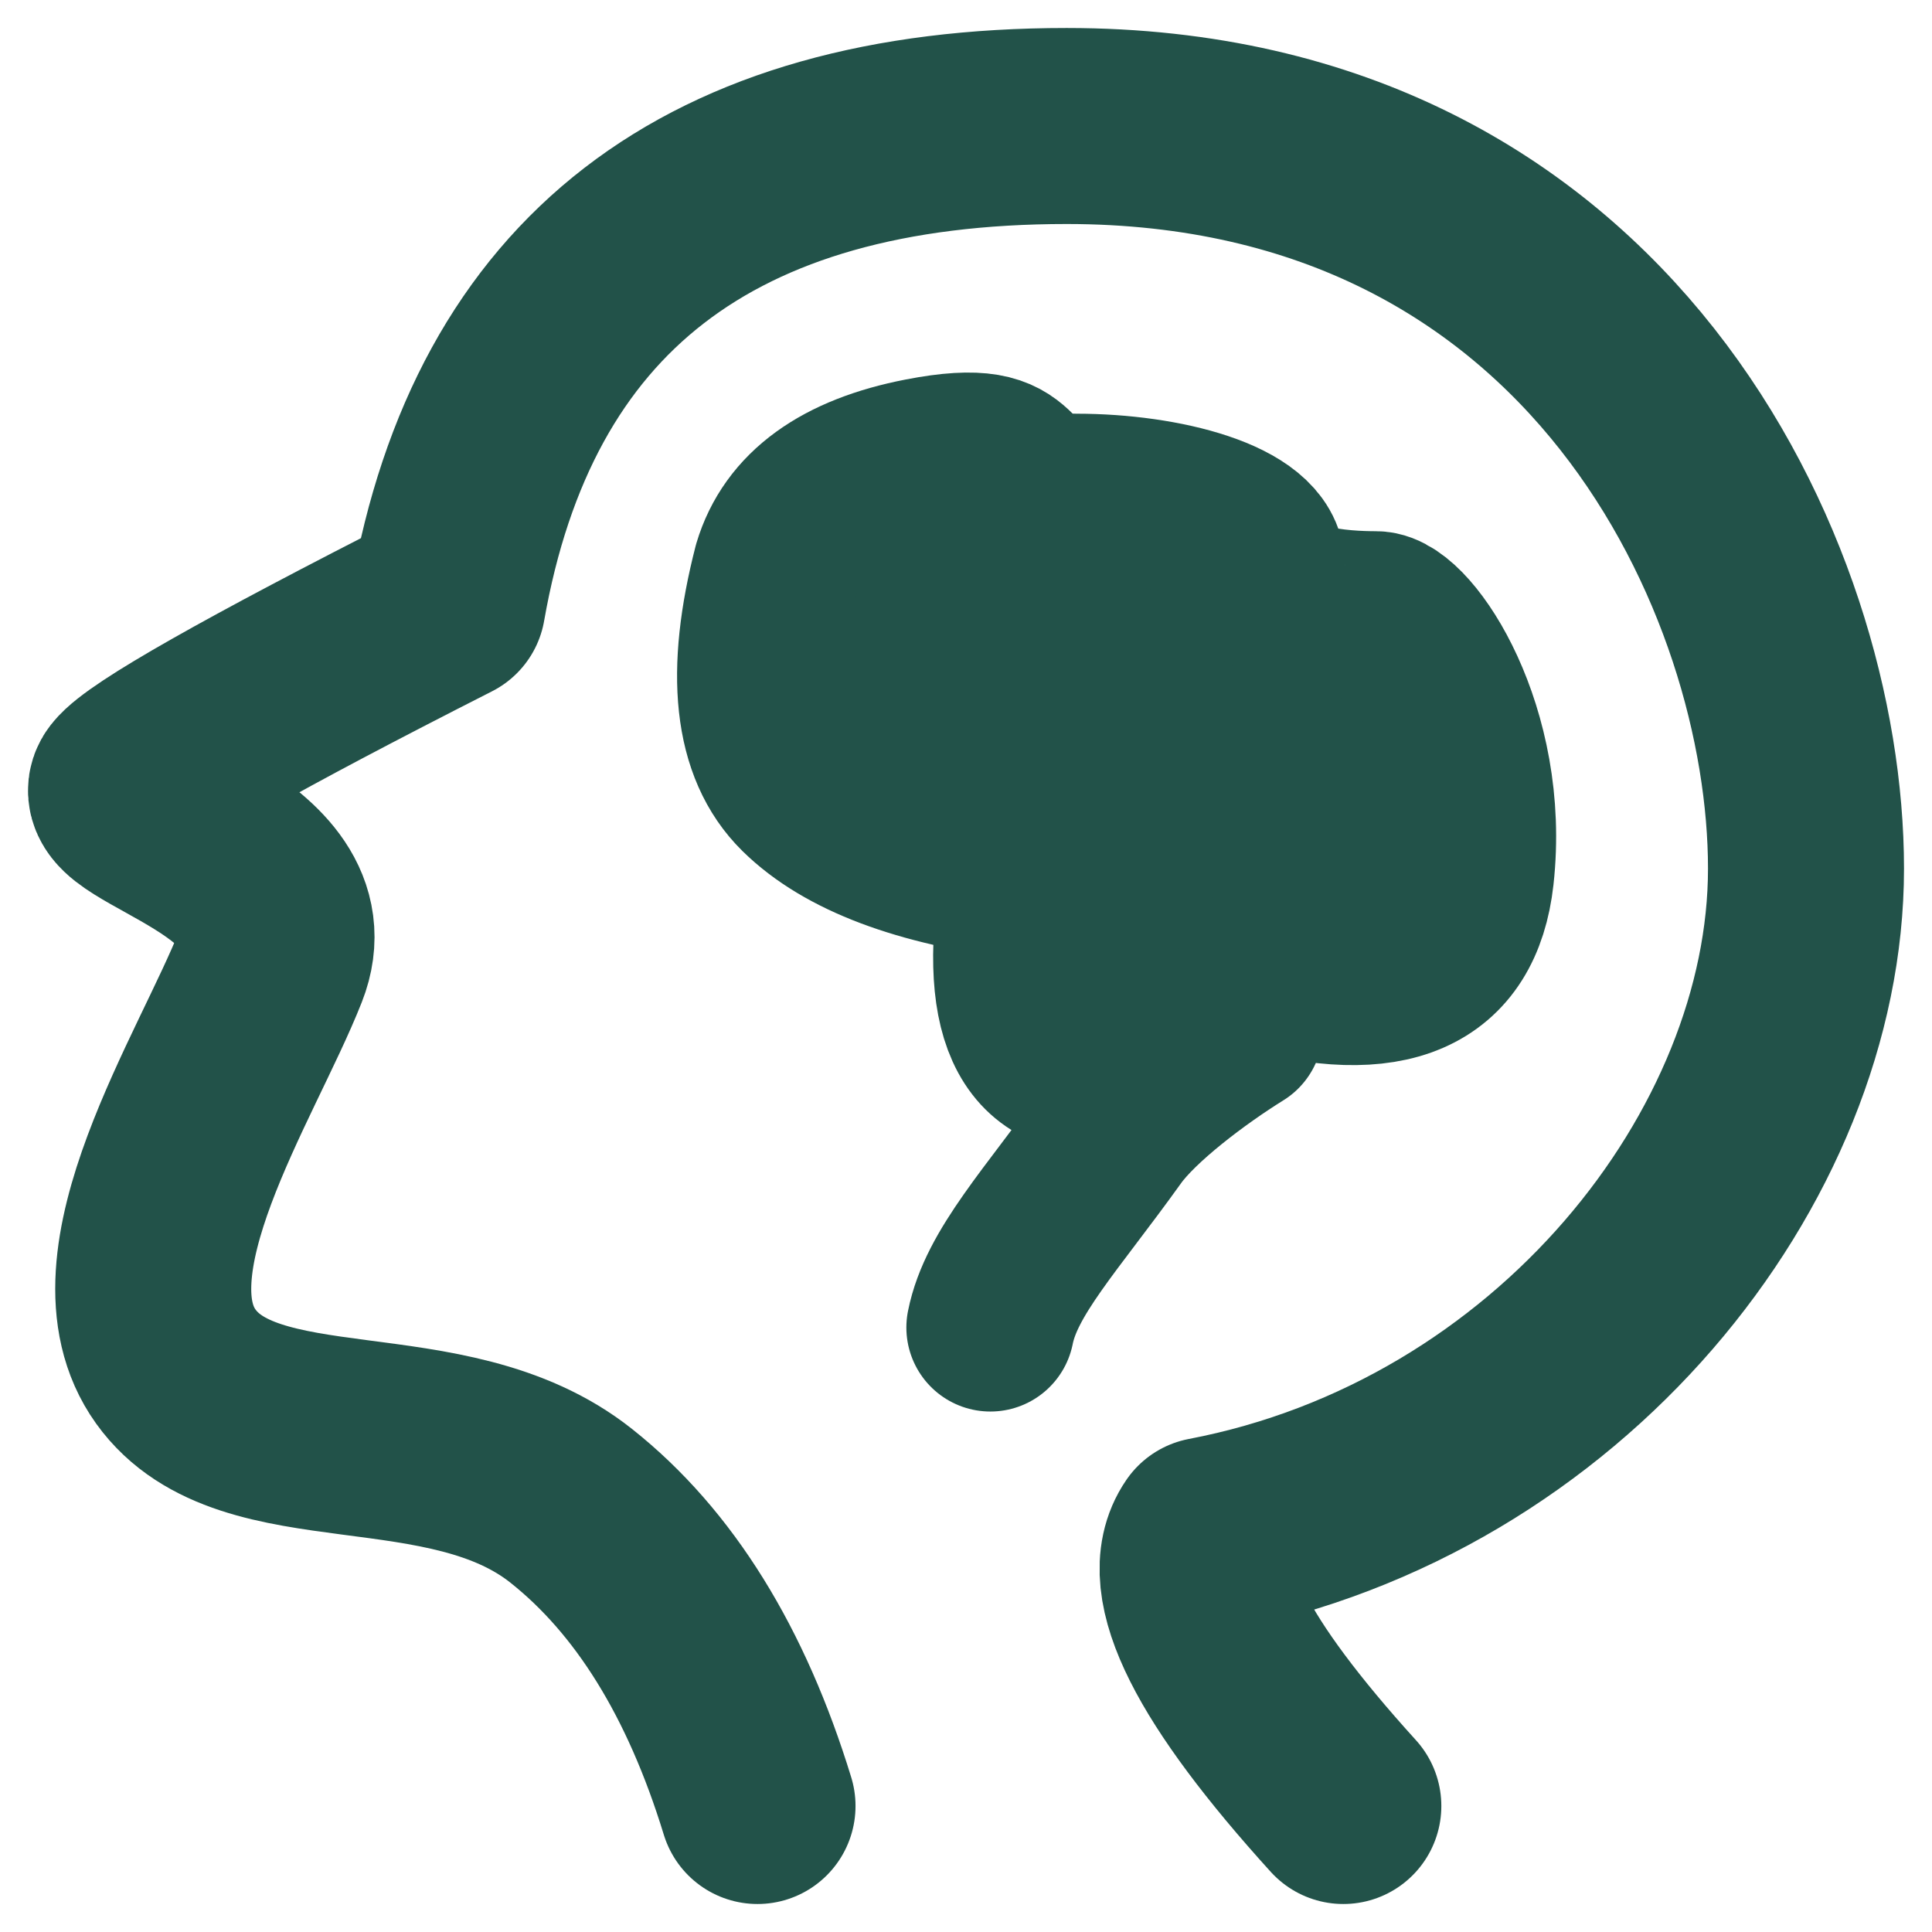 <?xml version="1.0" encoding="UTF-8"?> <svg xmlns="http://www.w3.org/2000/svg" width="46" height="46" viewBox="0 0 46 46" fill="none"><path d="M18.036 43C17.056 39.805 15.578 37.422 13.601 35.853C10.636 33.5 5.925 34.963 4.185 32.535C2.445 30.107 5.404 25.643 6.442 23.009C7.481 20.375 2.462 19.444 3.048 18.696C3.438 18.197 5.975 16.759 10.657 14.38C11.987 6.794 16.9 3 25.398 3C38.144 3 43 13.806 43 20.68C43 27.552 37.12 34.956 28.744 36.553C27.995 37.643 29.075 39.793 31.984 43" stroke="#225249" stroke-width="4.667" stroke-linecap="round" stroke-linejoin="round"></path><path fill-rule="evenodd" clip-rule="evenodd" d="M18.499 13.5C17.845 16.034 18.039 17.814 19.082 18.839C20.124 19.863 21.9 20.534 24.41 20.849C23.84 24.118 24.535 25.651 26.493 25.449C28.451 25.248 29.628 24.434 30.023 23.009C33.083 23.869 34.742 23.149 34.999 20.849C35.384 17.399 33.524 14.648 32.761 14.648C31.999 14.648 30.023 14.555 30.023 13.5C30.023 12.445 27.715 11.85 25.632 11.85C23.549 11.85 24.802 10.445 21.942 11C20.035 11.37 18.887 12.203 18.499 13.5Z" fill="#225249" stroke="#225249" stroke-width="4" stroke-linejoin="round"></path><path d="M29.5 24.5C28.483 25.131 27.088 26.18 26.5 27C25.031 29.05 23.84 30.298 23.58 31.608" stroke="#225249" stroke-width="4" stroke-linecap="round"></path></svg> 